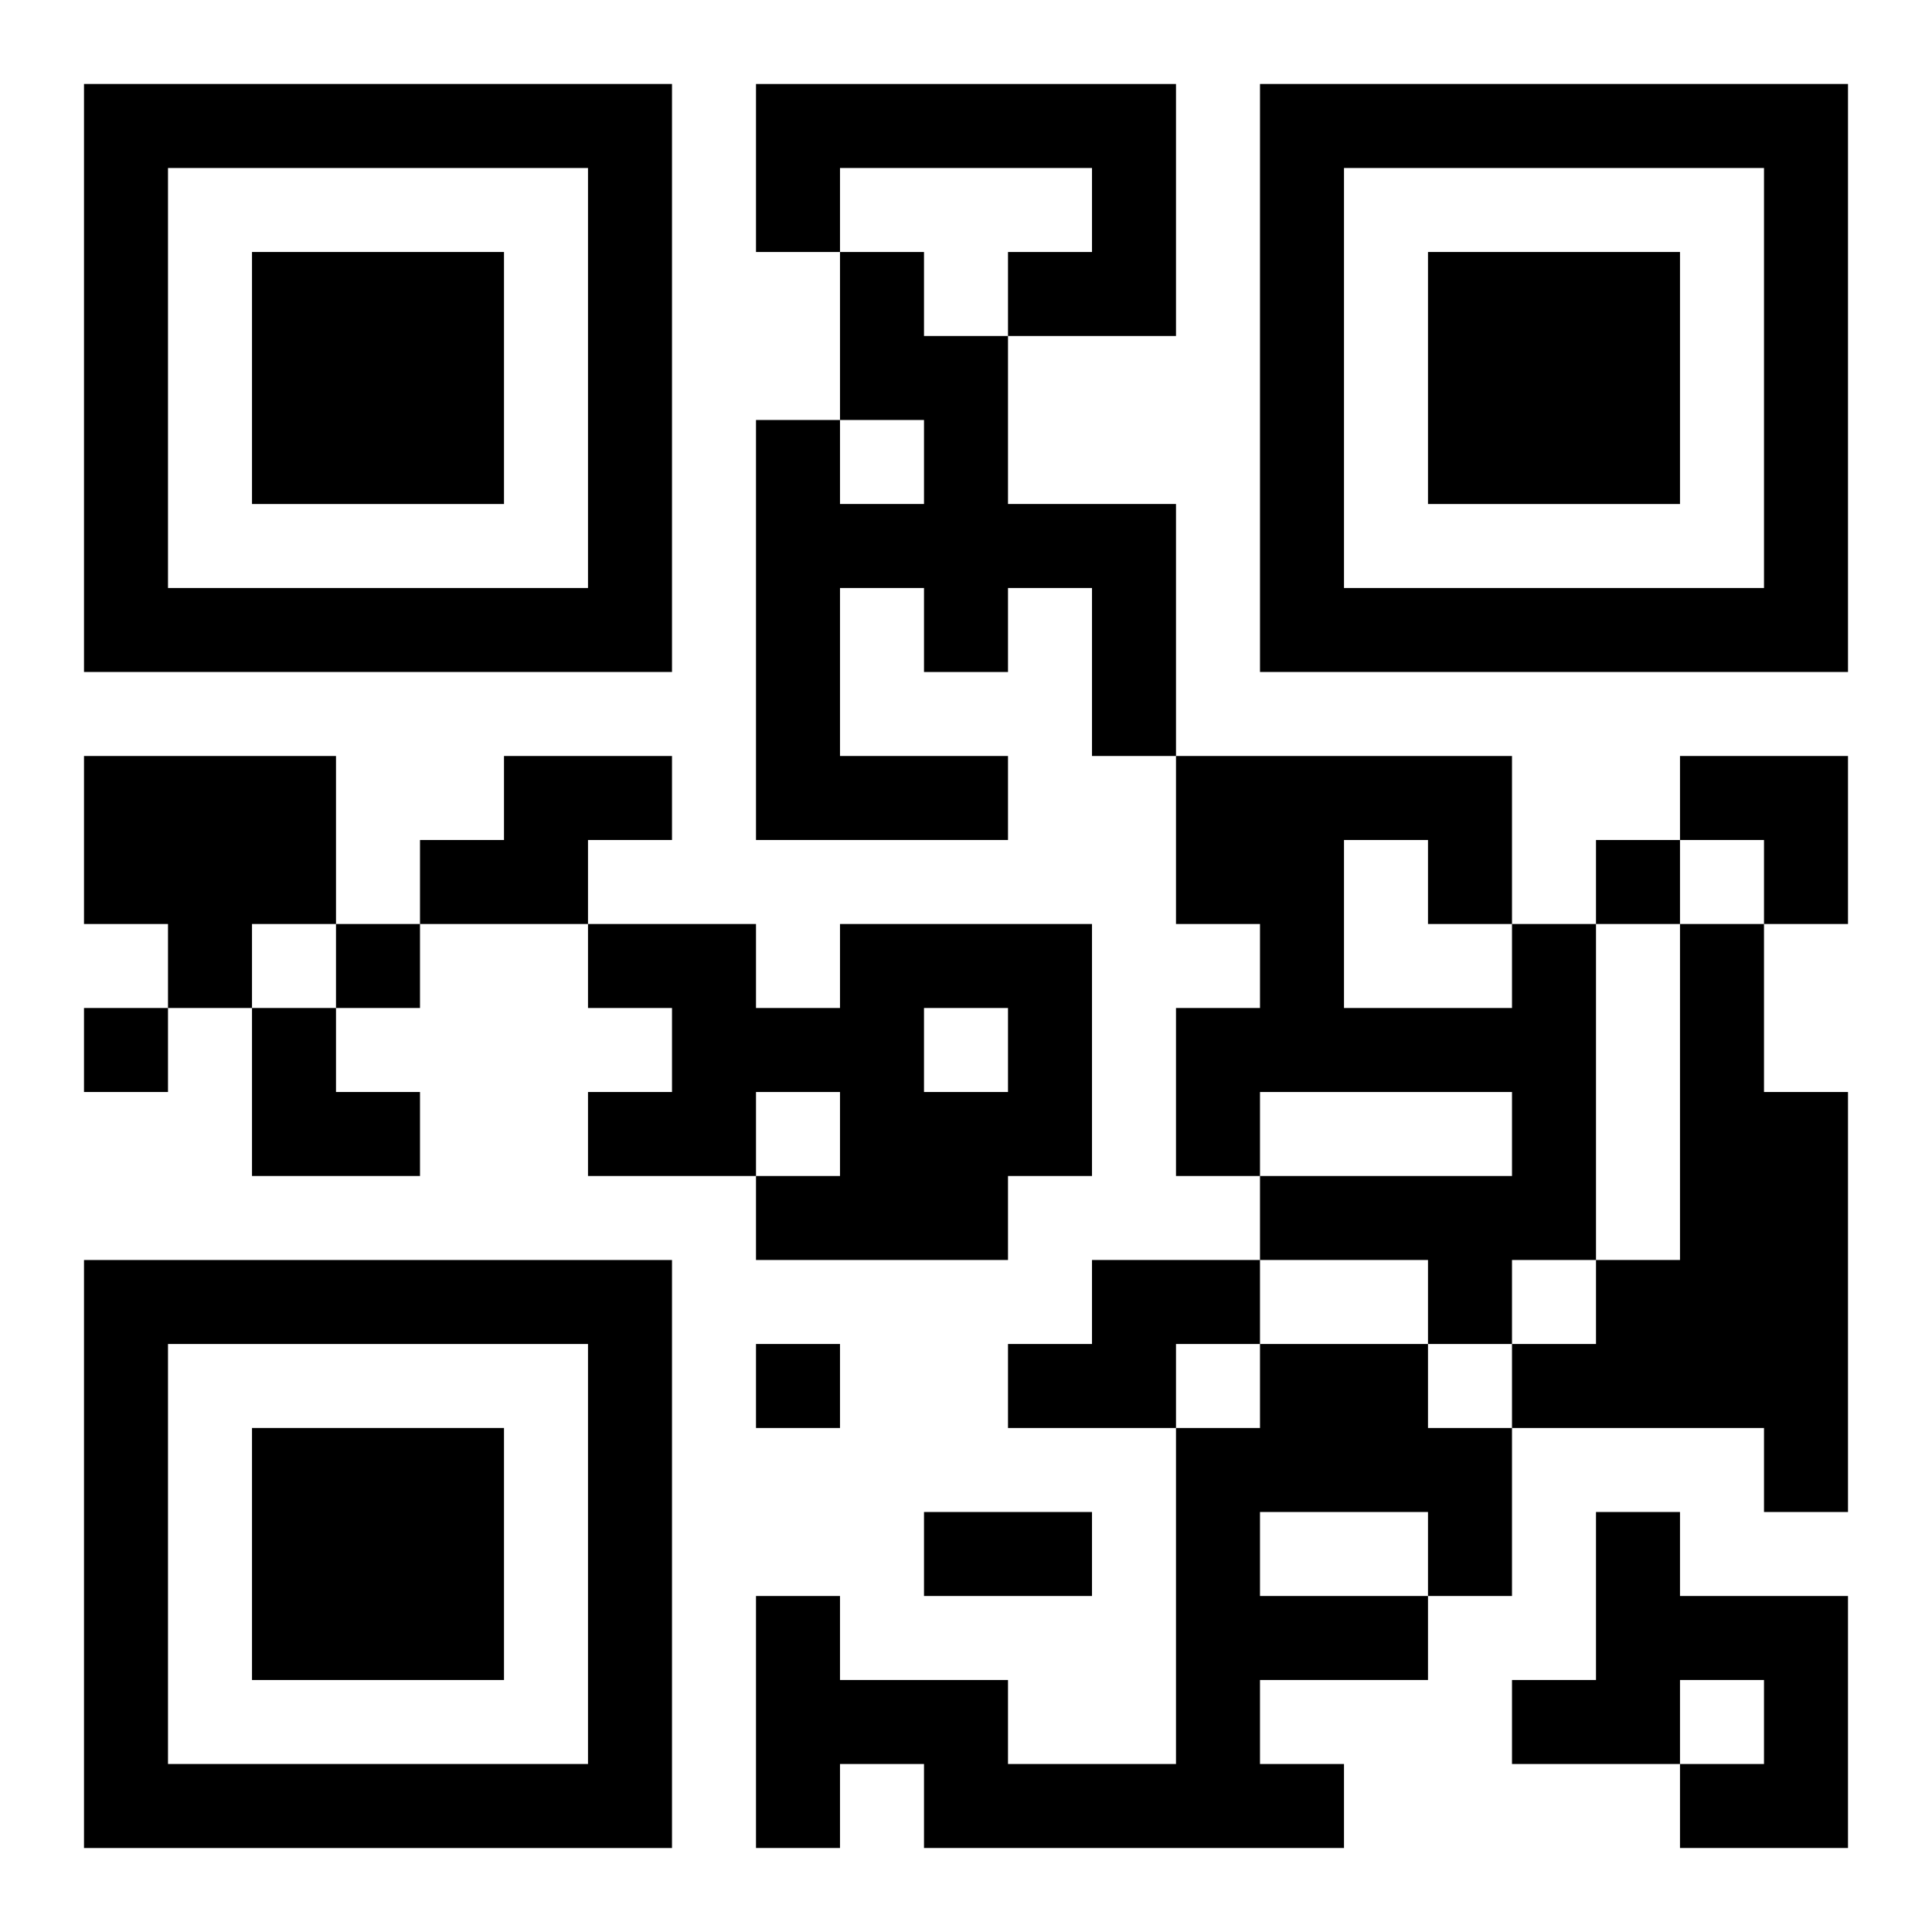 <?xml version="1.0" encoding="UTF-8"?>
<svg width="250" height="250" baseProfile="full" version="1.1" viewBox="-1 -1 23 23" xmlns="http://www.w3.org/2000/svg" xmlns:xlink="http://www.w3.org/1999/xlink"><symbol id="a"><path d="m0 7v7h7v-7h-7zm1 1h5v5h-5v-5zm1 1v3h3v-3h-3z"/></symbol><use y="-7" xlink:href="#a"/><use y="7" xlink:href="#a"/><use x="14" y="-7" xlink:href="#a"/><path d="m8 0h5v3h-2v-1h1v-1h-3v1h-1v-2m1 2h1v1h1v2h2v3h-1v-2h-1v1h-1v-1h-1v2h2v1h-3v-5h1v1h1v-1h-1v-2m-9 6h3v2h-1v1h-1v-1h-1v-2m5 0h2v1h-1v1h-2v-1h1v-1m4 2h3v3h-1v1h-3v-1h1v-1h-1v1h-2v-1h1v-1h-1v-1h2v1h1v-1m1 1v1h1v-1h-1m7-1h1v4h-1v1h-1v-1h-2v-1h3v-1h-3v1h-1v-2h1v-1h-1v-2h4v2m-2-1v2h2v-1h-1v-1h-1m4 1h1v2h1v5h-1v-1h-3v-1h1v-1h1v-4m-7 4h2v1h-1v1h-2v-1h1v-1m2 1h2v1h1v2h-1v1h-2v1h1v1h-5v-1h-1v1h-1v-3h1v1h2v1h2v-4h1v-1m0 2v1h2v-1h-2m4 0h1v1h2v3h-2v-1h1v-1h-1v1h-2v-1h1v-2m0-8v1h1v-1h-1m-15 1v1h1v-1h-1m-3 1v1h1v-1h-1m8 4v1h1v-1h-1m2 2h2v1h-2v-1m9-9h2v2h-1v-1h-1zm-17 3h1v1h1v1h-2z"/></svg>

